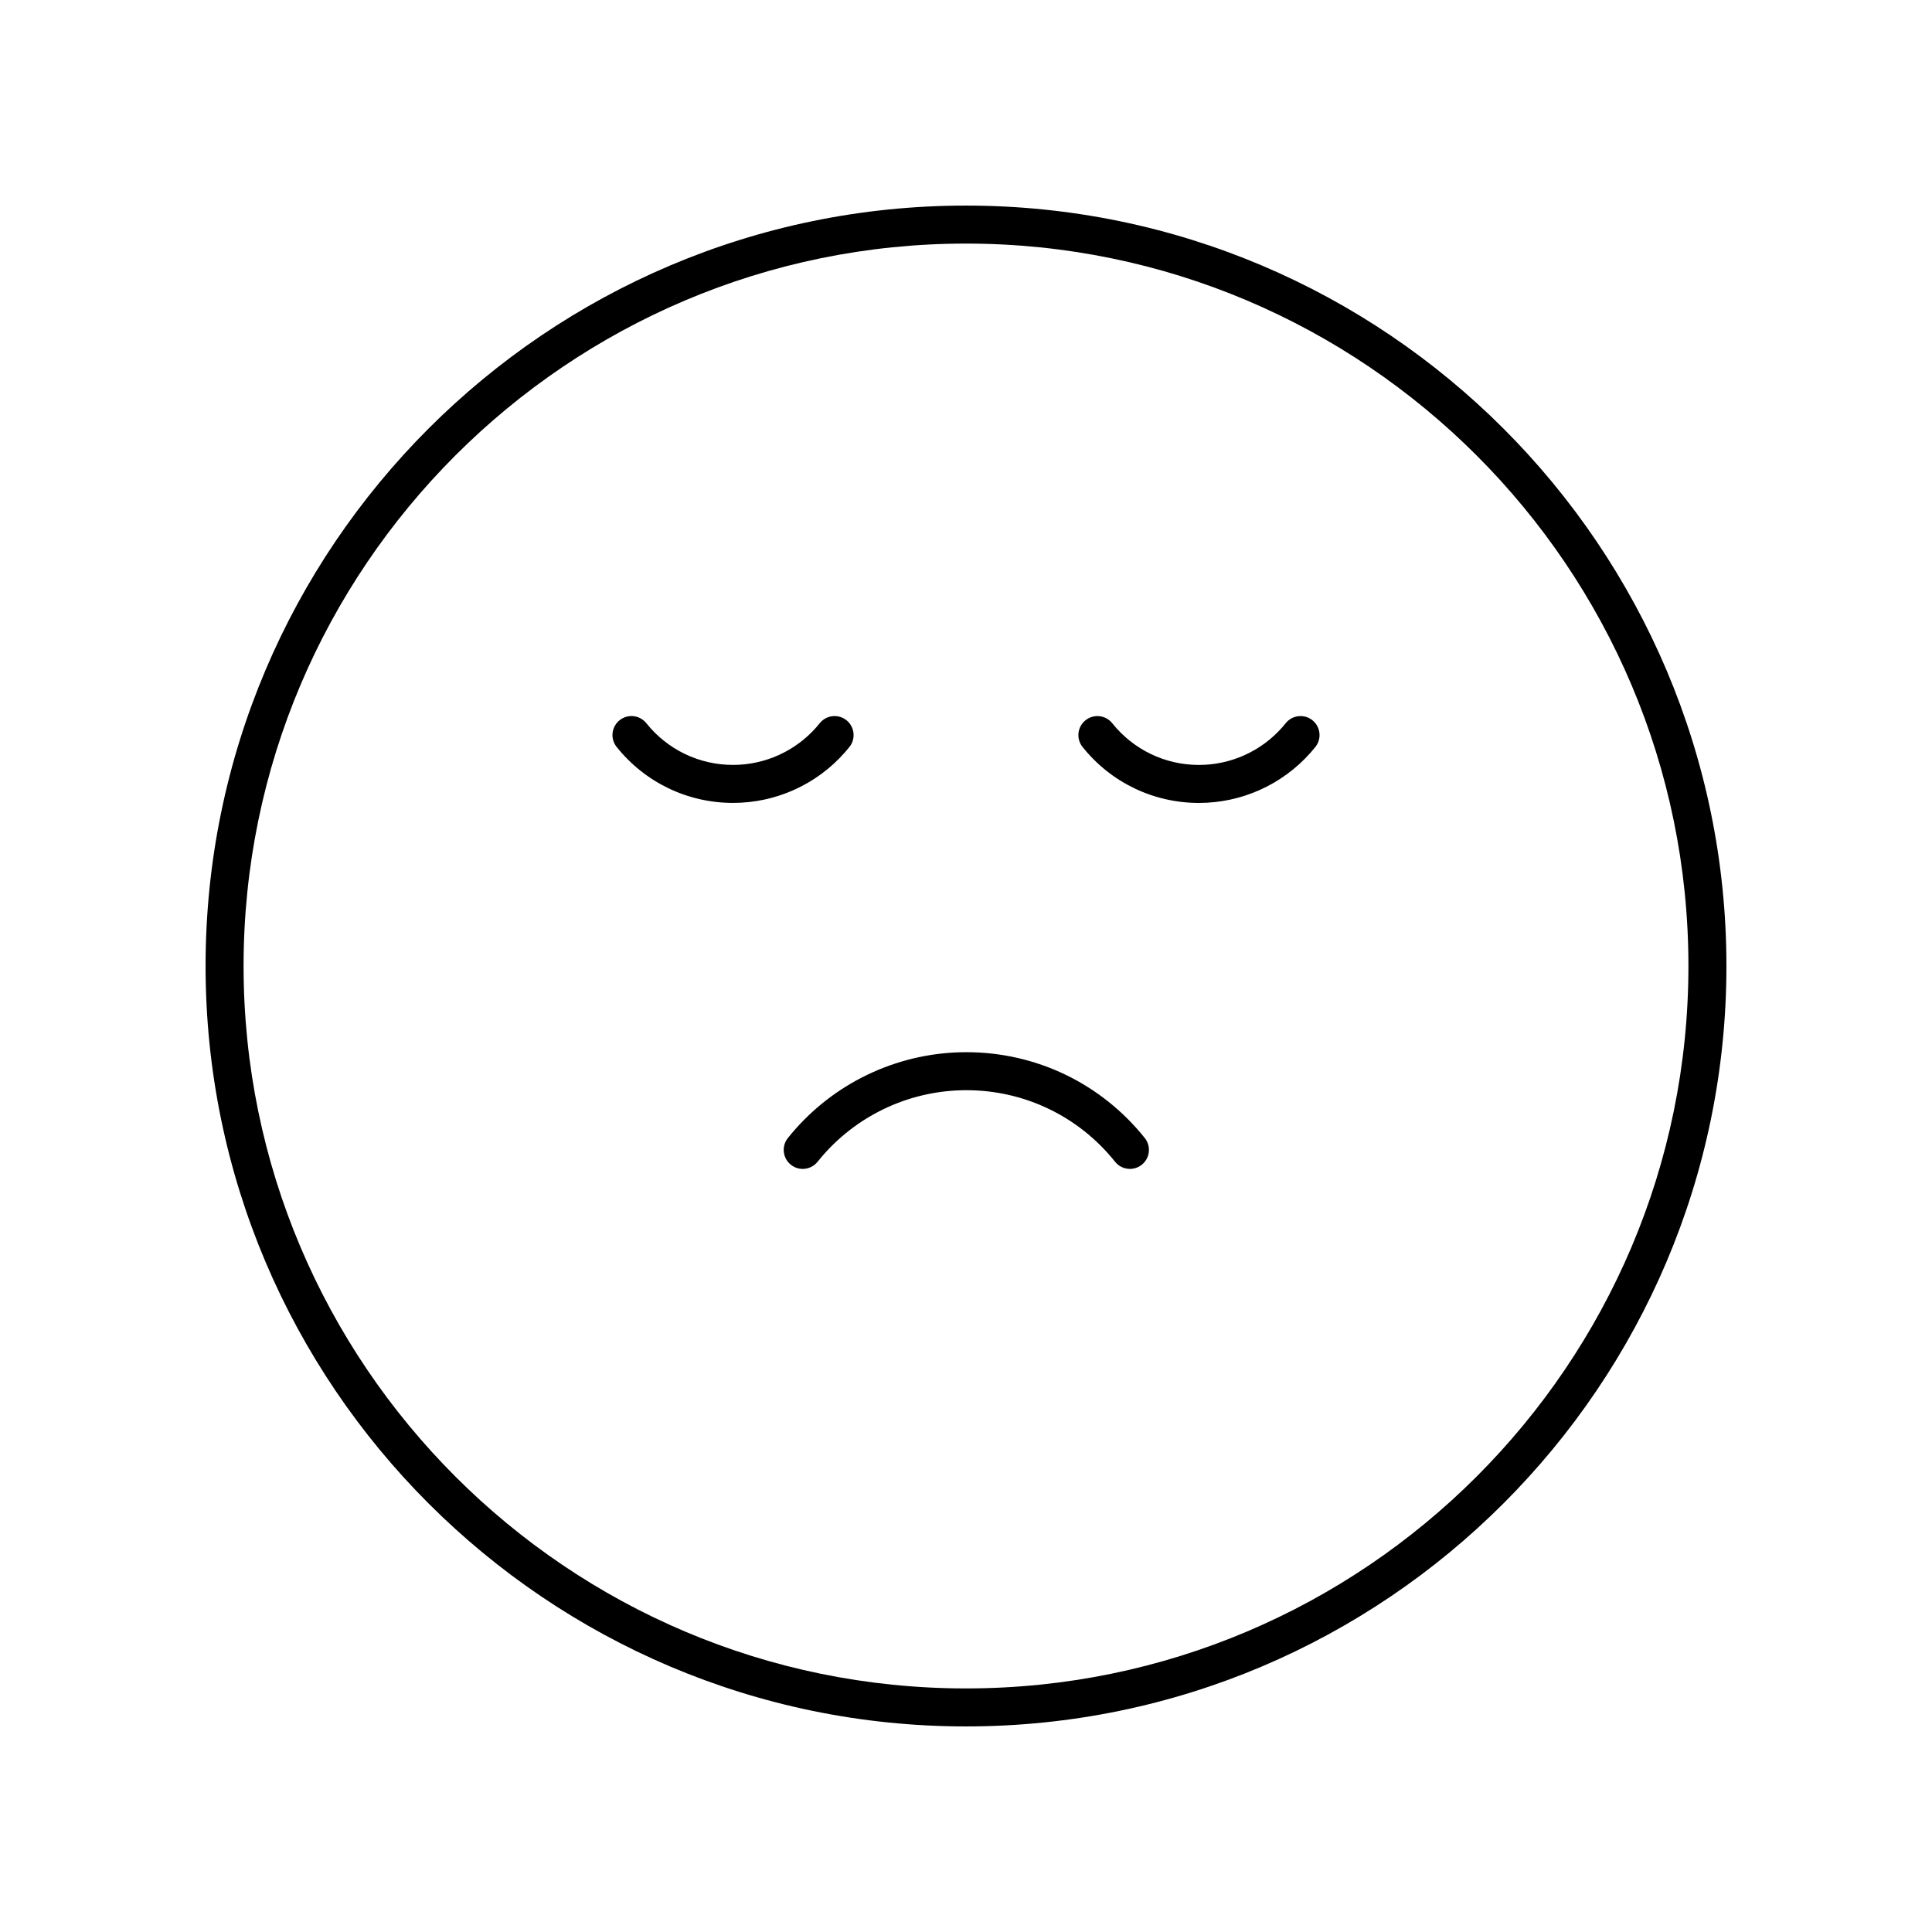 <?xml version="1.0" encoding="UTF-8"?>
<!-- Uploaded to: SVG Repo, www.svgrepo.com, Generator: SVG Repo Mixer Tools -->
<svg fill="#000000" width="800px" height="800px" version="1.1" viewBox="144 144 512 512" xmlns="http://www.w3.org/2000/svg">
 <g>
  <path d="m400 198.48c-111.12 0-201.52 90.402-201.52 201.52s90.402 201.52 201.52 201.52 201.52-90.402 201.52-201.52-90.402-201.52-201.52-201.52zm0 392.97c-105.56 0-191.45-85.883-191.45-191.45 0-105.56 85.883-191.45 191.45-191.45 105.56 0 191.45 85.883 191.45 191.45-0.004 105.57-85.887 191.45-191.45 191.45z"/>
  <path d="m400.09 422.84c-17.328 0-33.855 7.449-45.344 20.434-0.668 0.754-1.312 1.523-1.945 2.309-1.738 2.168-1.391 5.34 0.781 7.082 2.168 1.746 5.34 1.391 7.082-0.781 0.527-0.656 1.066-1.301 1.625-1.934 9.578-10.828 23.352-17.035 37.797-17.035 15.414 0 29.785 6.914 39.422 18.965 0.992 1.246 2.457 1.891 3.938 1.891 1.105 0 2.215-0.363 3.144-1.105 2.172-1.738 2.527-4.906 0.789-7.078-11.562-14.457-28.797-22.746-47.289-22.746z"/>
  <path d="m367.84 343.46c0.43-0.488 0.855-0.988 1.266-1.5 1.738-2.172 1.391-5.344-0.777-7.086-2.172-1.738-5.34-1.395-7.082 0.777-0.309 0.387-0.625 0.762-0.953 1.129-5.582 6.312-13.609 9.93-22.031 9.93-8.984 0-17.359-4.031-22.98-11.055-1.742-2.176-4.914-2.523-7.078-0.789-2.176 1.738-2.527 4.906-0.789 7.082 7.543 9.426 18.785 14.832 30.848 14.832 11.305 0.008 22.086-4.848 29.578-13.32z"/>
  <path d="m484.72 335.66c-0.309 0.387-0.621 0.762-0.949 1.129-5.582 6.312-13.613 9.93-22.035 9.93-8.98 0-17.359-4.031-22.98-11.055-1.738-2.176-4.914-2.523-7.078-0.789-2.176 1.738-2.527 4.906-0.789 7.082 7.543 9.426 18.785 14.832 30.848 14.832 11.305 0 22.09-4.859 29.582-13.332 0.43-0.488 0.855-0.988 1.266-1.5 1.738-2.172 1.391-5.344-0.777-7.086-2.168-1.727-5.34-1.387-7.086 0.789z"/>
 </g>
</svg>